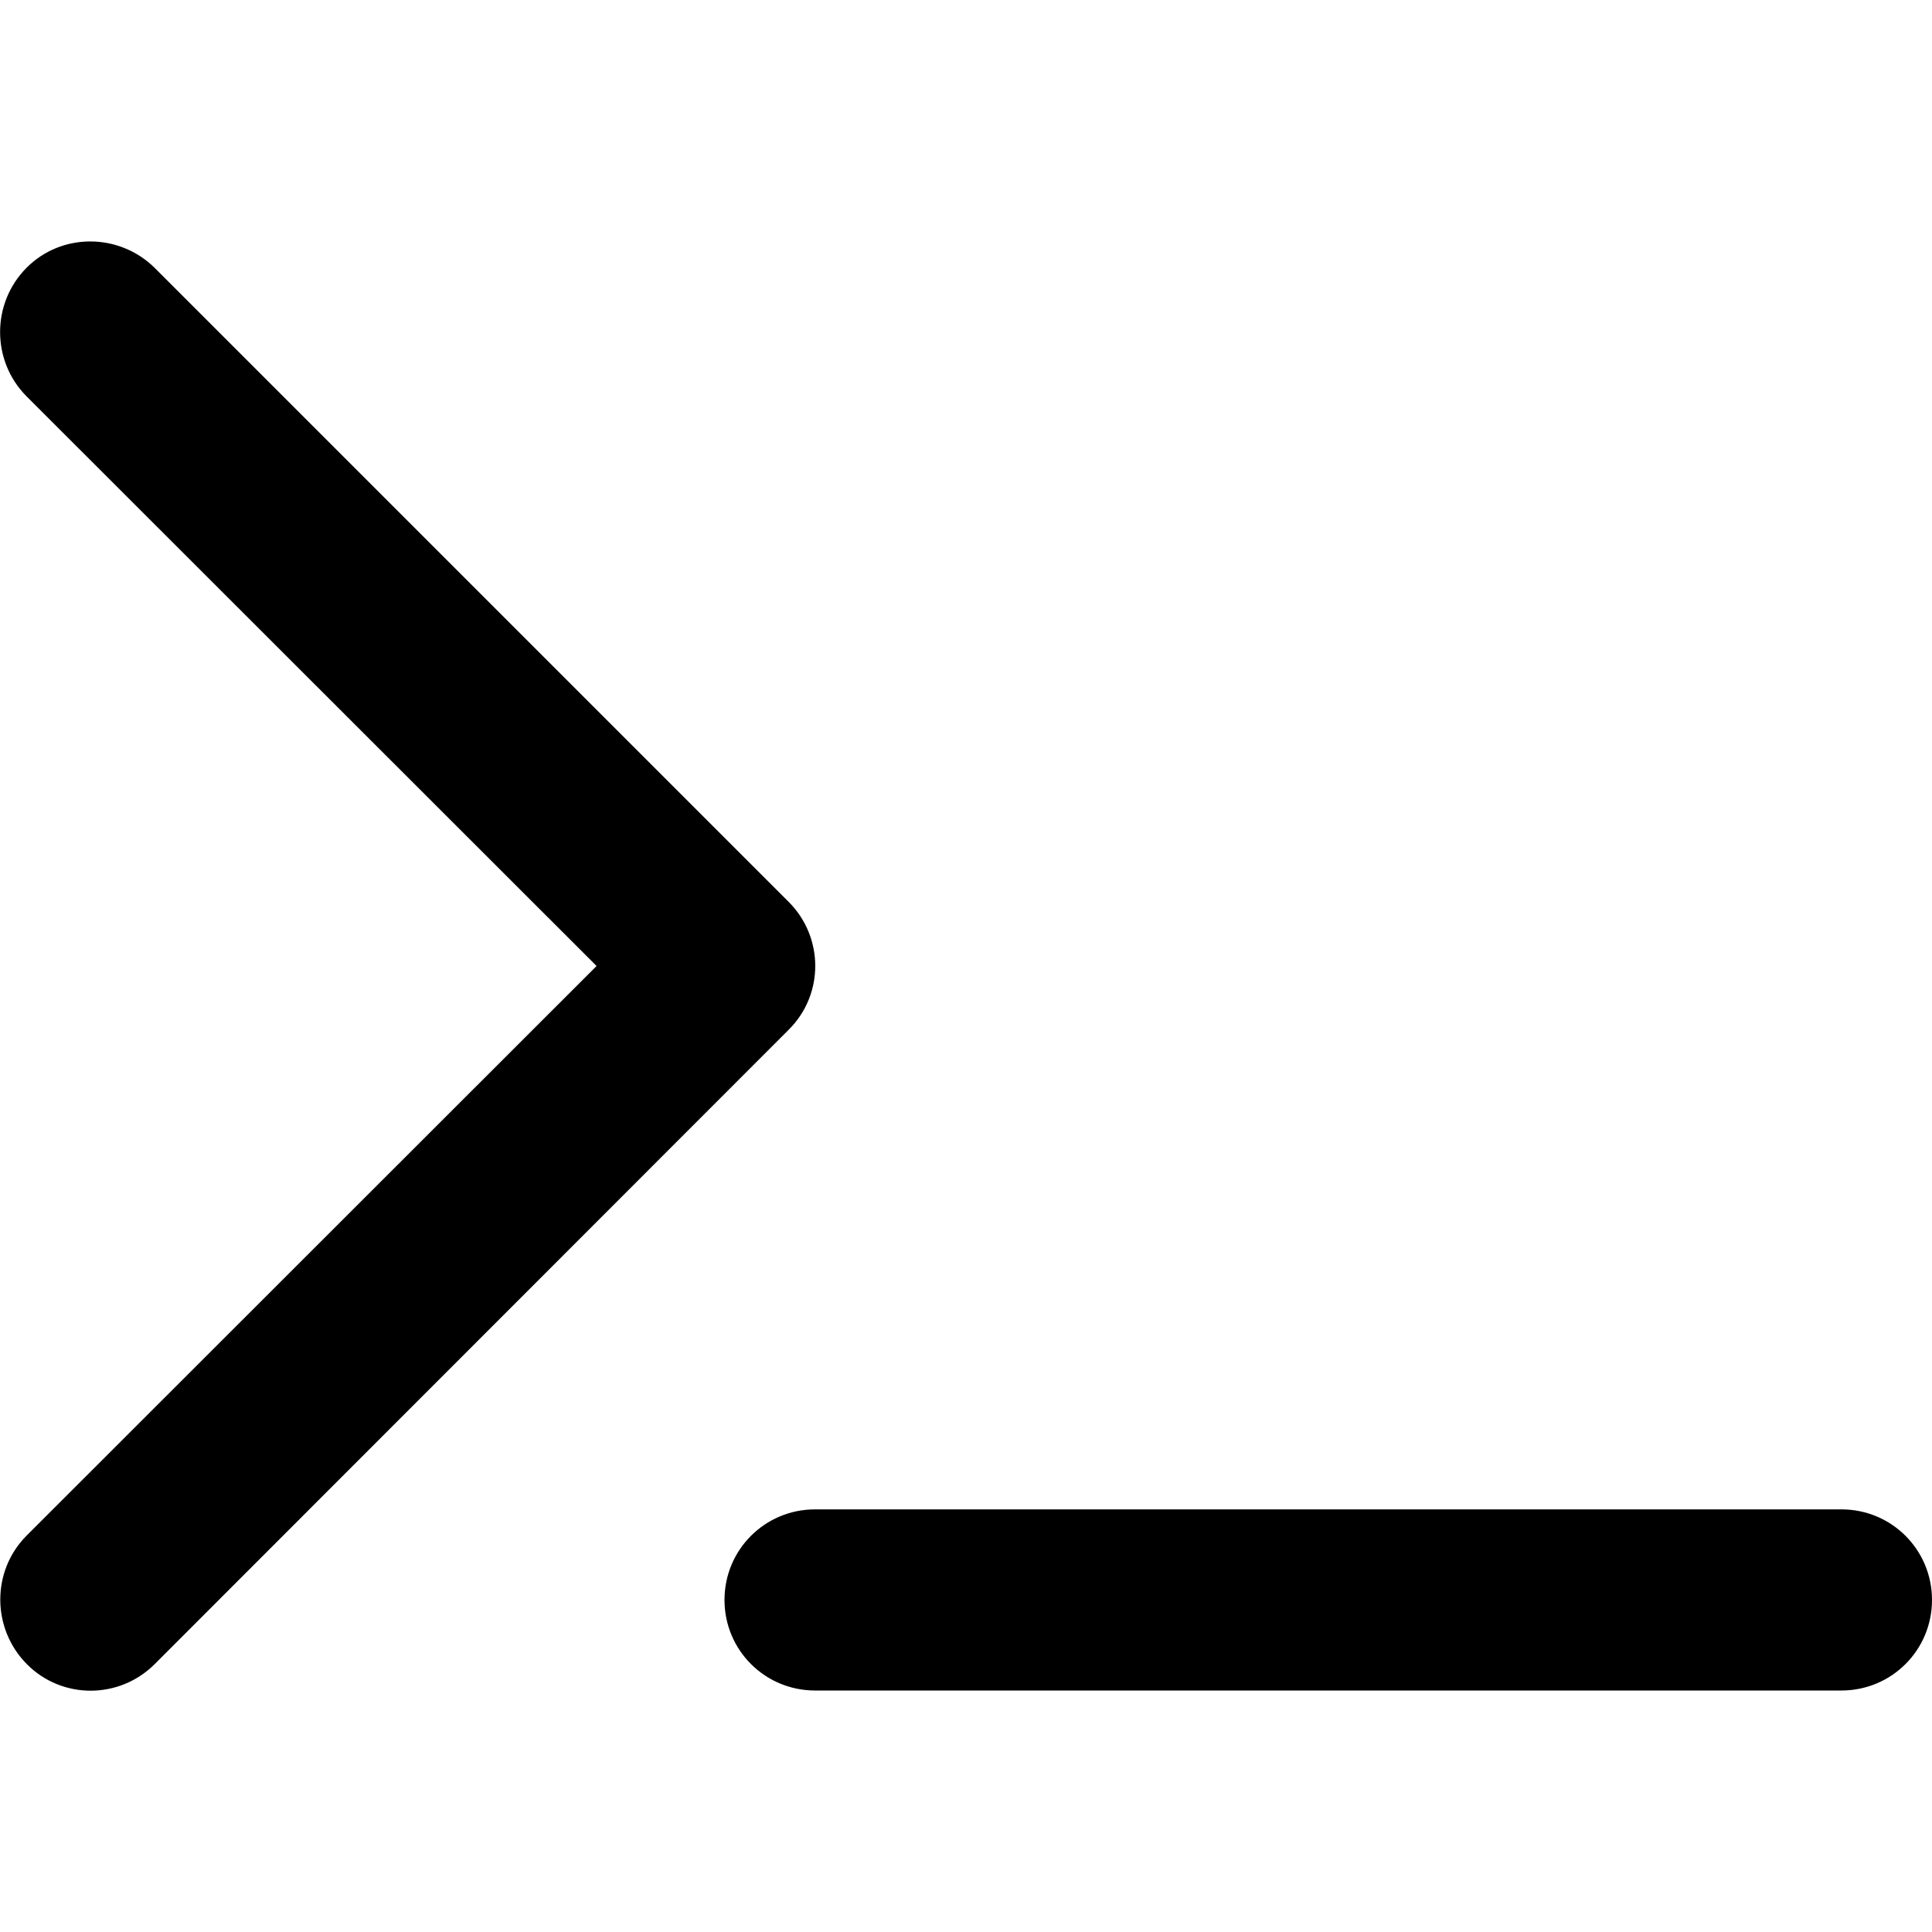 <svg xmlns="http://www.w3.org/2000/svg" viewBox="0 0 512 512"><!--! Font Awesome Pro 7.0.0 by @fontawesome - https://fontawesome.com License - https://fontawesome.com/license (Commercial License) Copyright 2025 Fonticons, Inc. --><path fill="currentColor" d="M7 105C-2.3 95.6-2.3 80.4 7 71S31.6 61.7 41 71L209 239c9.4 9.4 9.4 24.6 0 33.9L41 441c-9.4 9.4-24.6 9.4-33.9 0S-2.3 416.4 7 407L158.1 256 7 105zM488 400c13.3 0 24 10.7 24 24s-10.7 24-24 24l-272 0c-13.3 0-24-10.7-24-24s10.7-24 24-24l272 0z"/></svg>